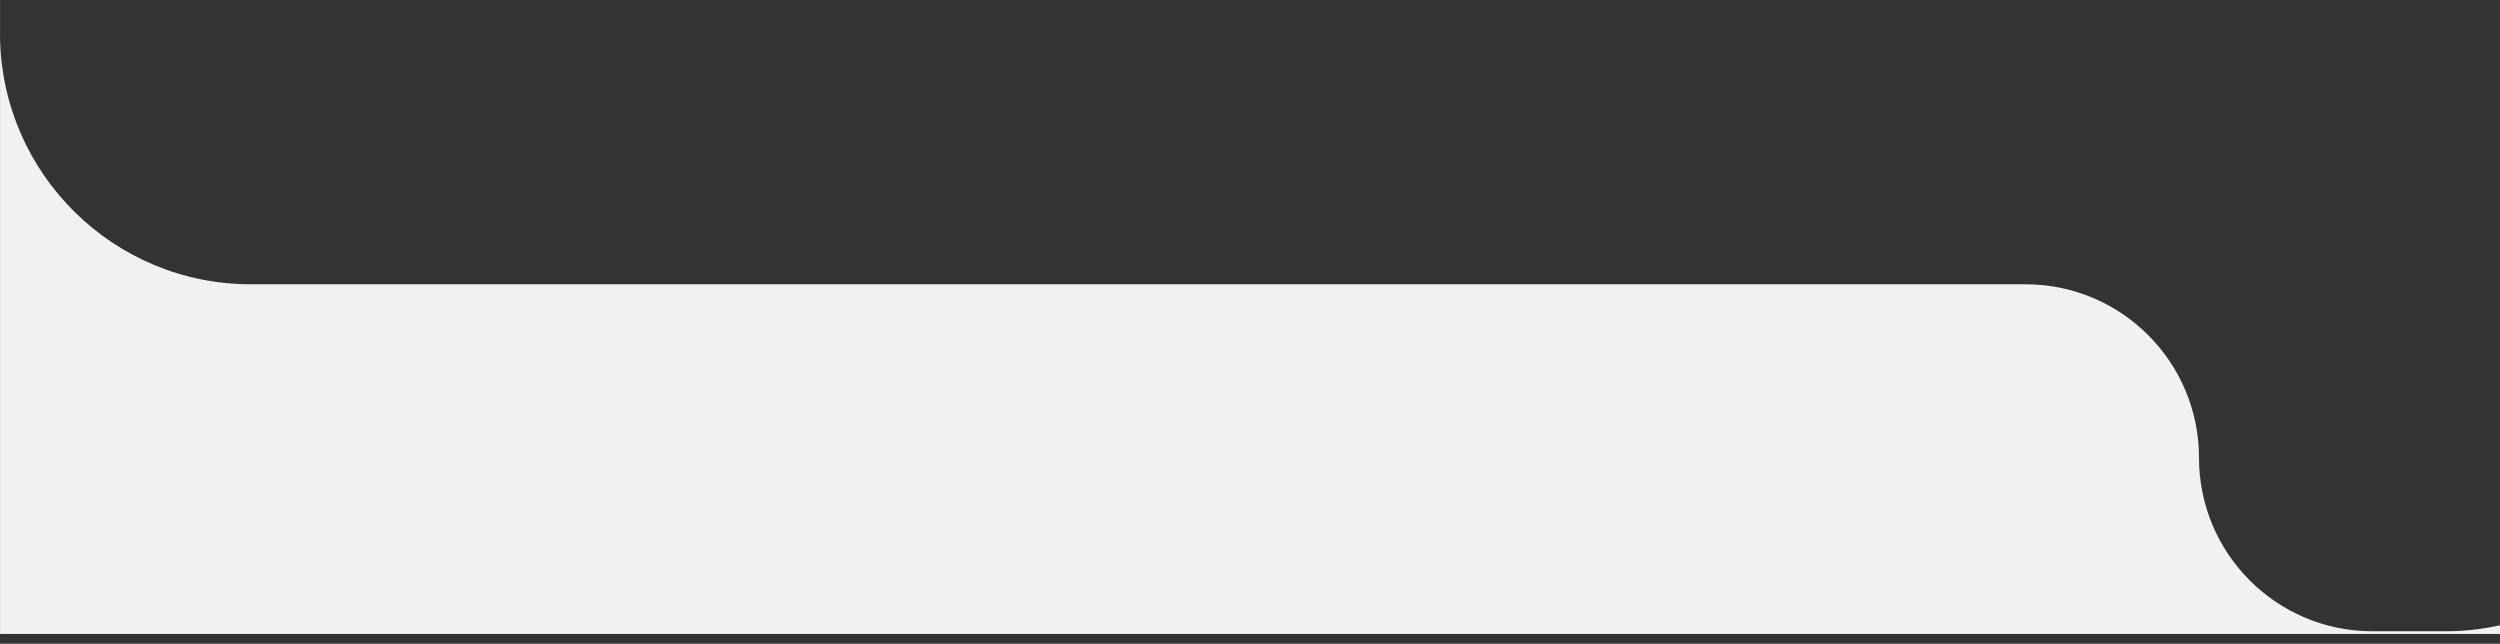 <?xml version="1.0" encoding="UTF-8"?> <svg xmlns="http://www.w3.org/2000/svg" width="299" height="77" viewBox="0 0 299 77" fill="none"><rect x="0" y="0" width="299" height="77" fill="#333333" stroke="none"/> <g clip-path="url(#clip0_378_5373)"> <path fill-rule="evenodd" clip-rule="evenodd" d="M30 -331C13.431 -331 0 -317.569 0 -301V4C0 4.163 0.001 4.326 0.004 4.489V75.816H322.004V-15.184H322V-301C322 -317.569 308.569 -331 292 -331H30ZM322 -15.184H0.004V4.489C0.265 20.832 13.595 34 30 34H242.25C253.71 34 263 43.29 263 54.75C263 66.21 272.29 75.5 283.75 75.5H292.5C308.792 75.5 322 62.292 322 46V-15.184Z" fill="#F1F1F0"></path> </g> <defs> <clipPath id="clip0_378_5373"> <rect width="299" height="77" fill="white"></rect> </clipPath> </defs> </svg> 